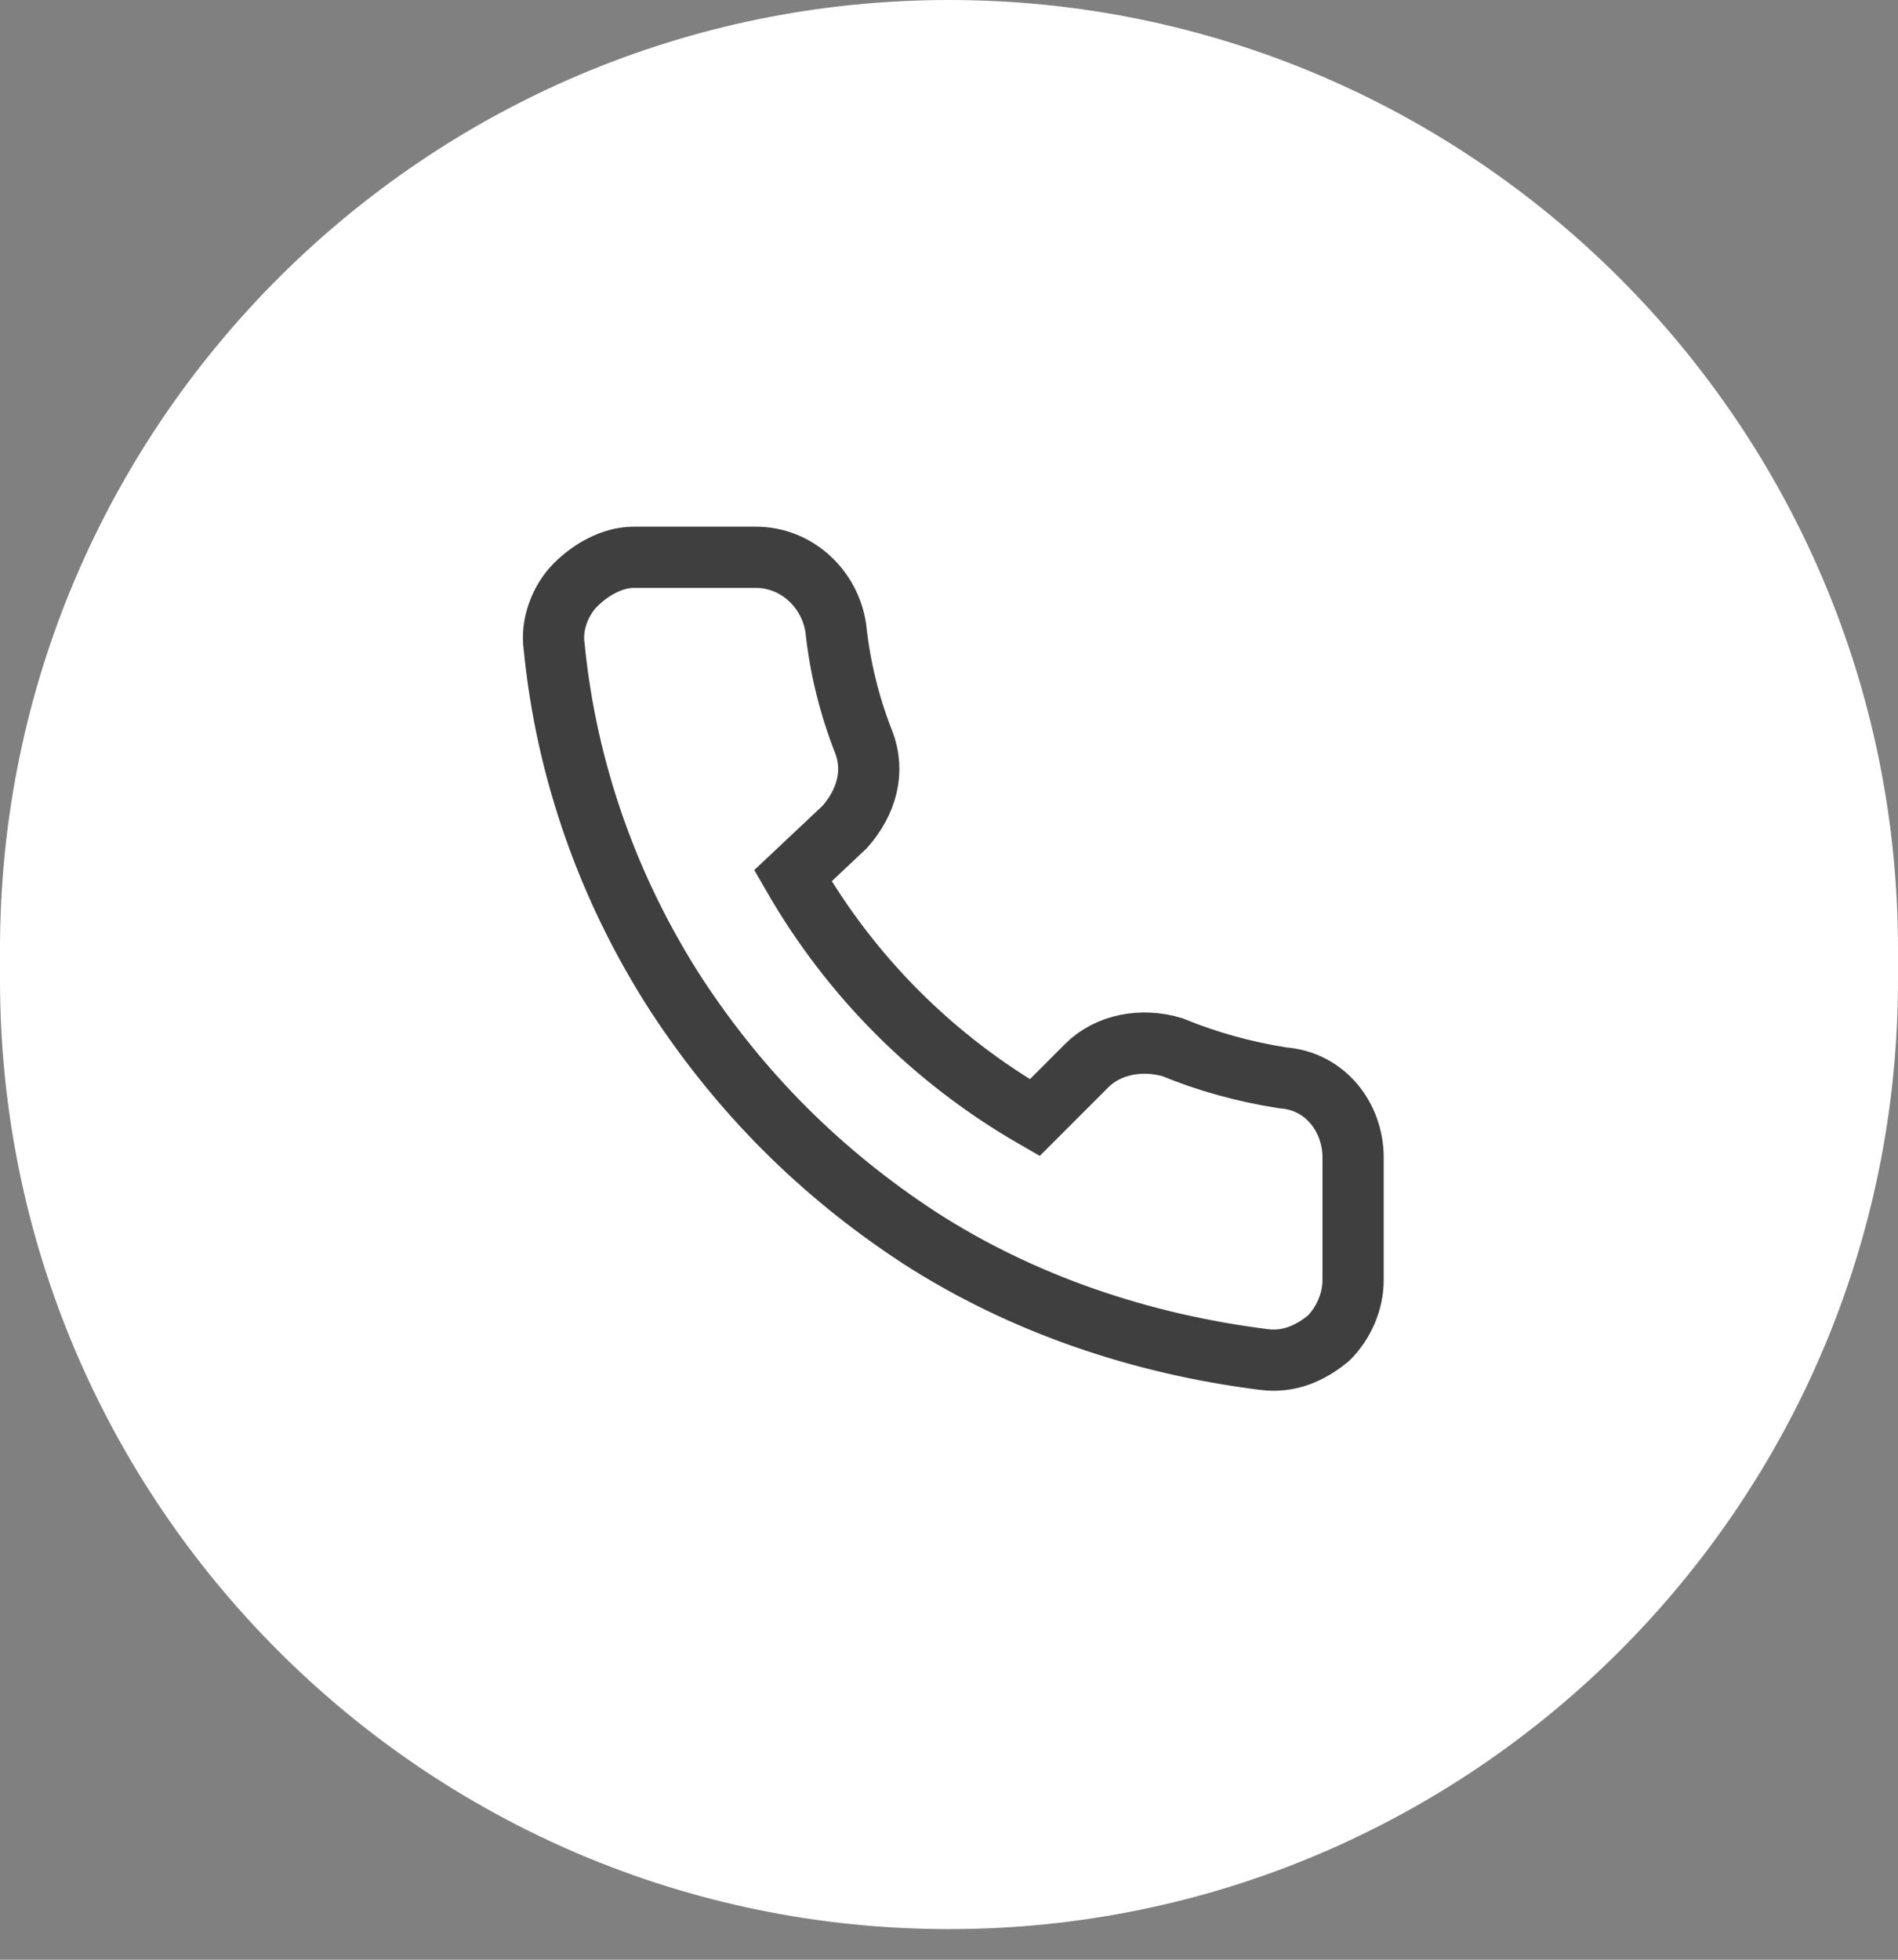 <svg version="1.2" xmlns="http://www.w3.org/2000/svg" viewBox="0 0 62 64" width="62" height="64"><rect x="0" y="0" width="62" height="64" fill="#808080" stroke="none"/><defs><clipPath clipPathUnits="userSpaceOnUse" id="cp1"><path d="m-1591-3022h1920v3158h-1920z"/></clipPath></defs><style>tspan{white-space:pre}.a{fill:#fff}.b{opacity:0;fill:#fff}.c{fill:#fff;stroke:#3f3f3f;stroke-linecap:round;stroke-width:2}</style><g clip-path="url(#cp1)"><path class="a" d="m0 31c0-17.1 13.9-31 31-31 17.1 0 31 13.9 31 31v1c0 17.1-13.9 31-31 31-17.1 0-31-13.9-31-31z"/><path class="b" d="m18 18h26v26h-26z"/><path class="c" d="m44.2 37.8v4c0 0.7-0.3 1.4-0.8 1.9-0.6 0.5-1.3 0.8-2.1 0.7-4-0.5-7.9-1.8-11.3-4-3.2-2.1-5.8-4.7-7.9-7.9-2.2-3.4-3.6-7.3-4-11.4-0.1-0.7 0.2-1.5 0.7-2 0.5-0.5 1.2-0.9 1.9-0.9h4c1.3 0 2.4 1 2.6 2.3q0.2 1.9 0.9 3.7c0.4 1 0.1 2-0.6 2.8l-1.7 1.6c1.9 3.3 4.6 6 7.9 7.9l1.7-1.7c0.7-0.7 1.8-0.9 2.8-0.6q1.7 0.7 3.6 1c1.4 0.1 2.3 1.3 2.3 2.6z"/></g></svg>